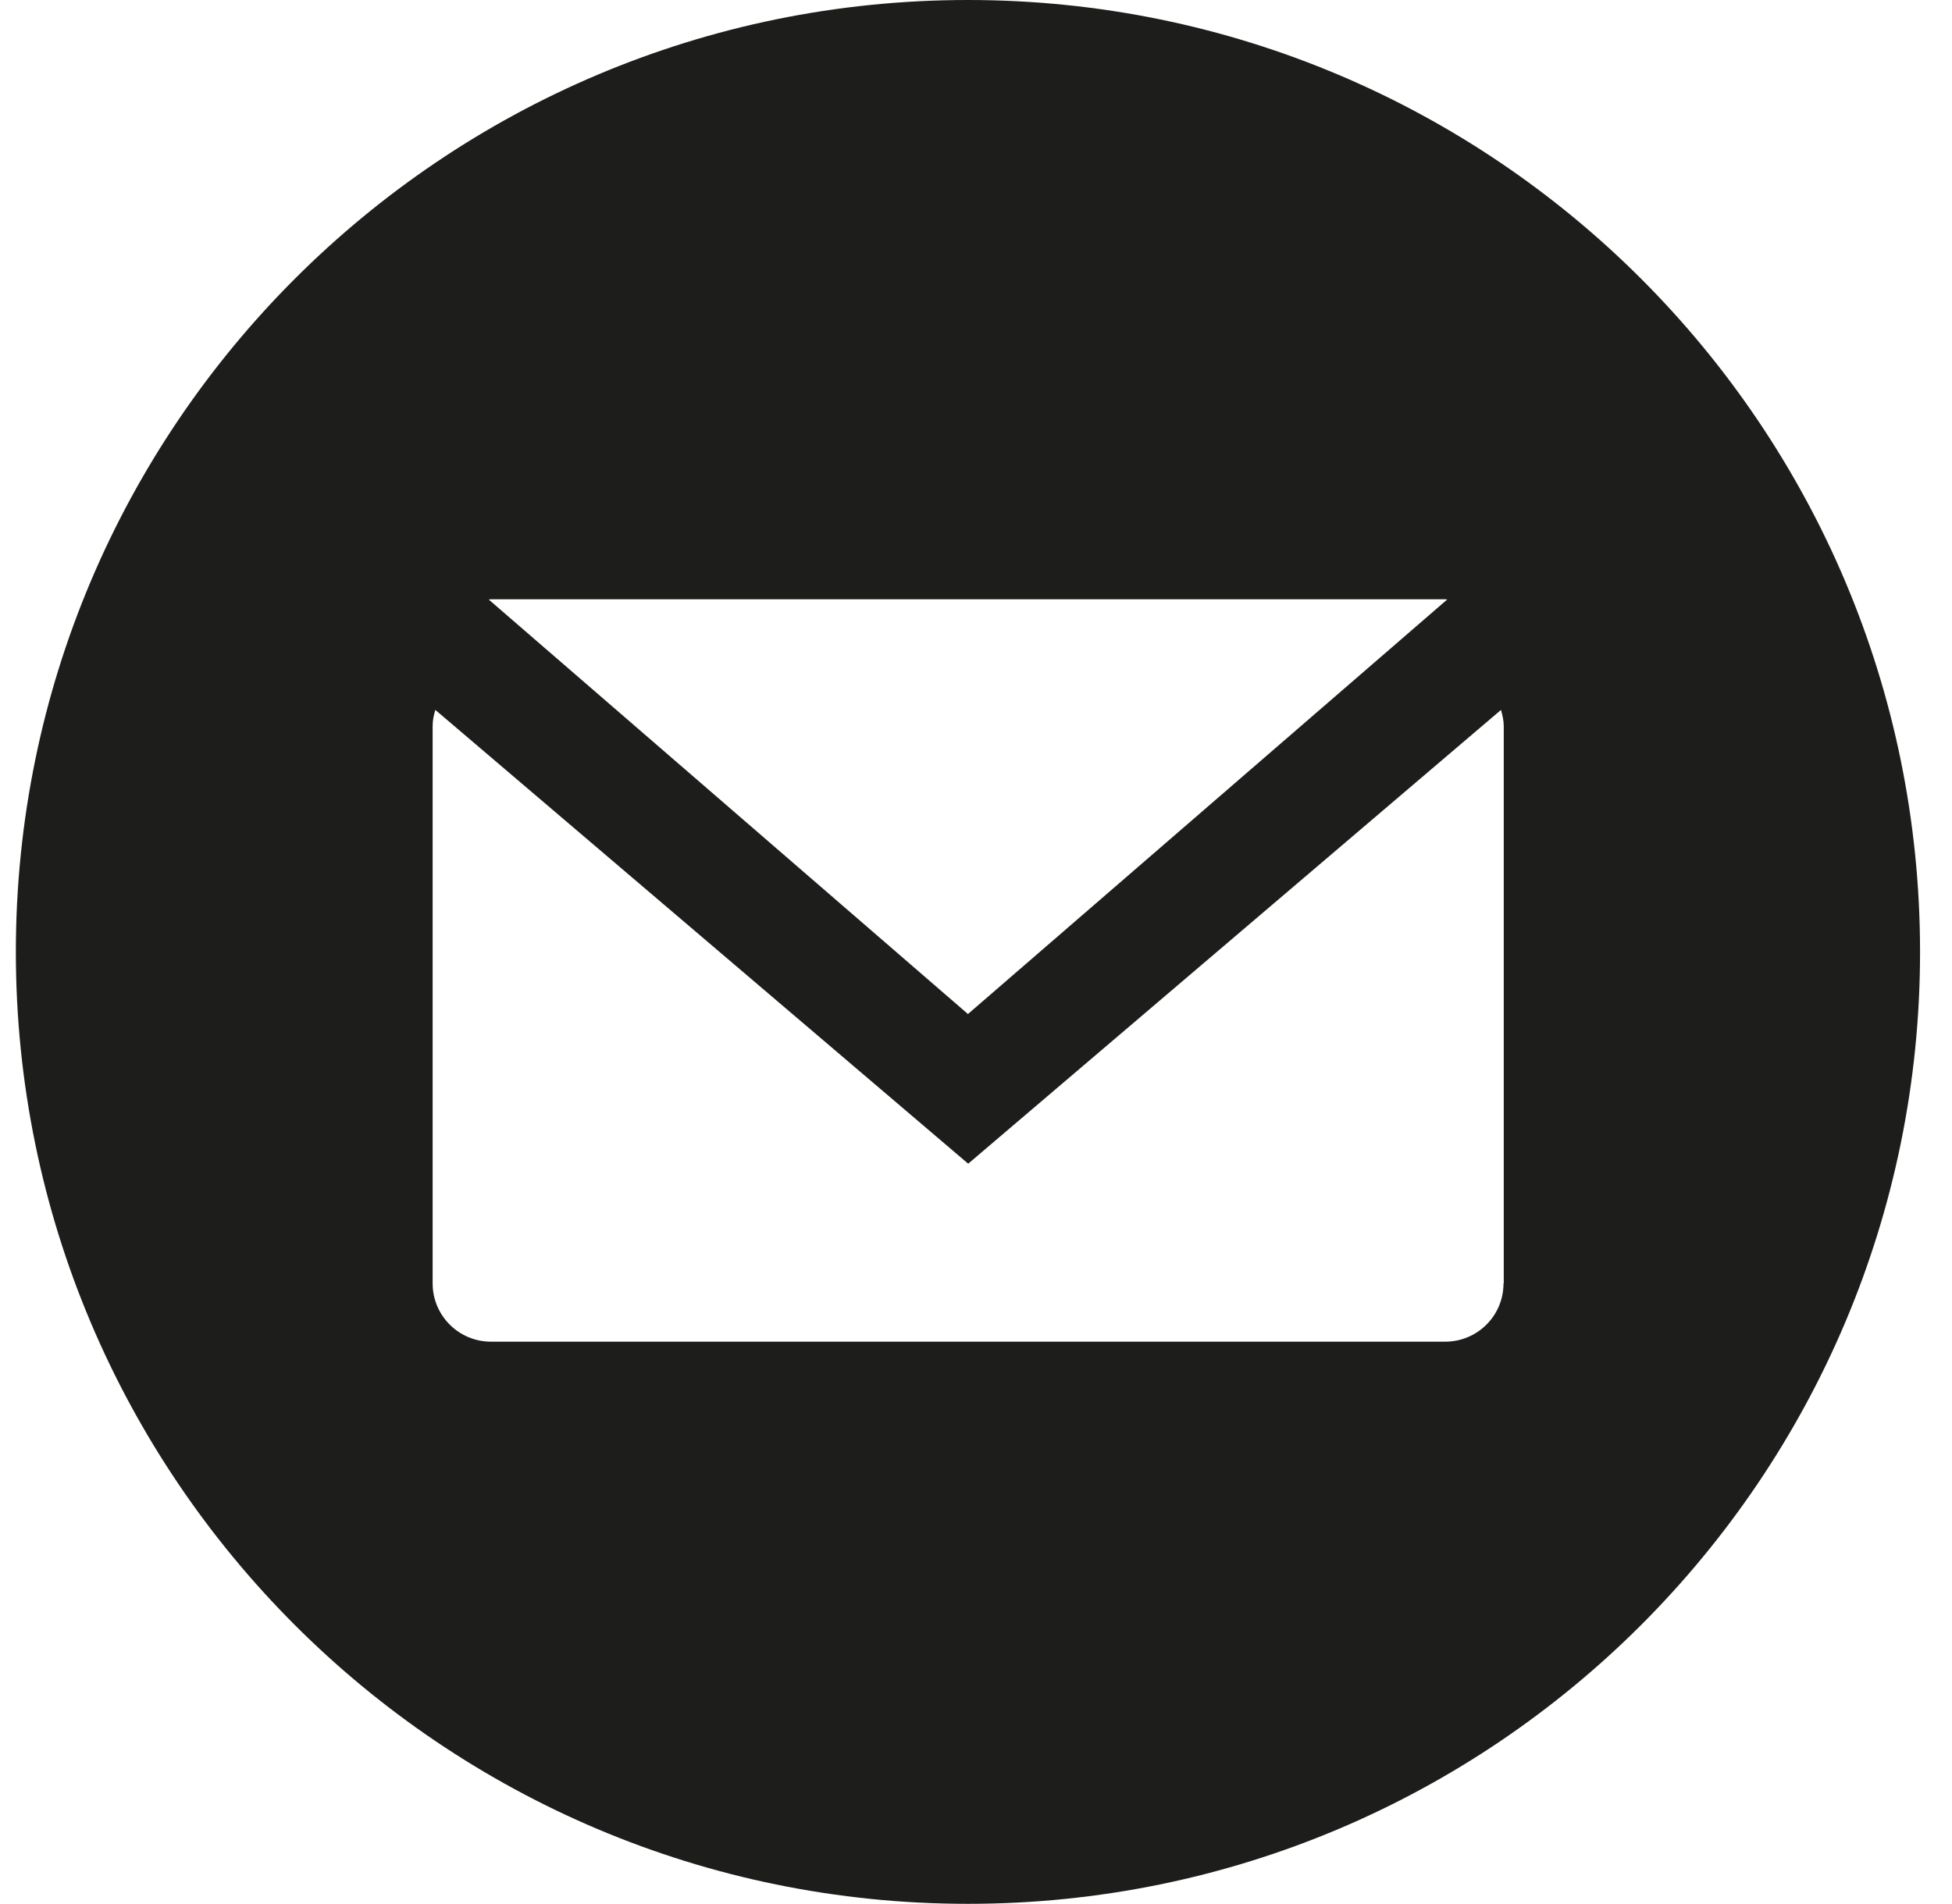 <svg width="41" height="40" viewBox="0 0 41 40" fill="none" xmlns="http://www.w3.org/2000/svg">
<g clip-path="url(#clip0_327_738)">
<path d="M20.331 0C9.289 0 0.333 8.956 0.333 19.998C0.333 31.04 9.289 39.996 20.331 39.996C31.373 39.996 40.329 31.04 40.329 19.998C40.329 8.956 31.377 0 20.331 0ZM10.312 12.59H30.354C30.354 12.59 30.385 12.59 30.398 12.594L20.331 21.303L10.264 12.594C10.264 12.594 10.295 12.59 10.308 12.59H10.312ZM31.58 26.961C31.58 27.64 31.033 28.186 30.354 28.186H10.312C9.638 28.186 9.087 27.64 9.087 26.961V15.257C9.087 15.138 9.109 15.024 9.144 14.914L20.336 24.447L31.527 14.914C31.558 15.024 31.585 15.138 31.585 15.257V26.961H31.58Z" fill="#1D1D1B"/>
</g>
<defs>
<clipPath id="clip0_327_738">
<rect width="40" height="40" fill="white" transform="translate(0.333)"/>
</clipPath>
</defs>
</svg>
